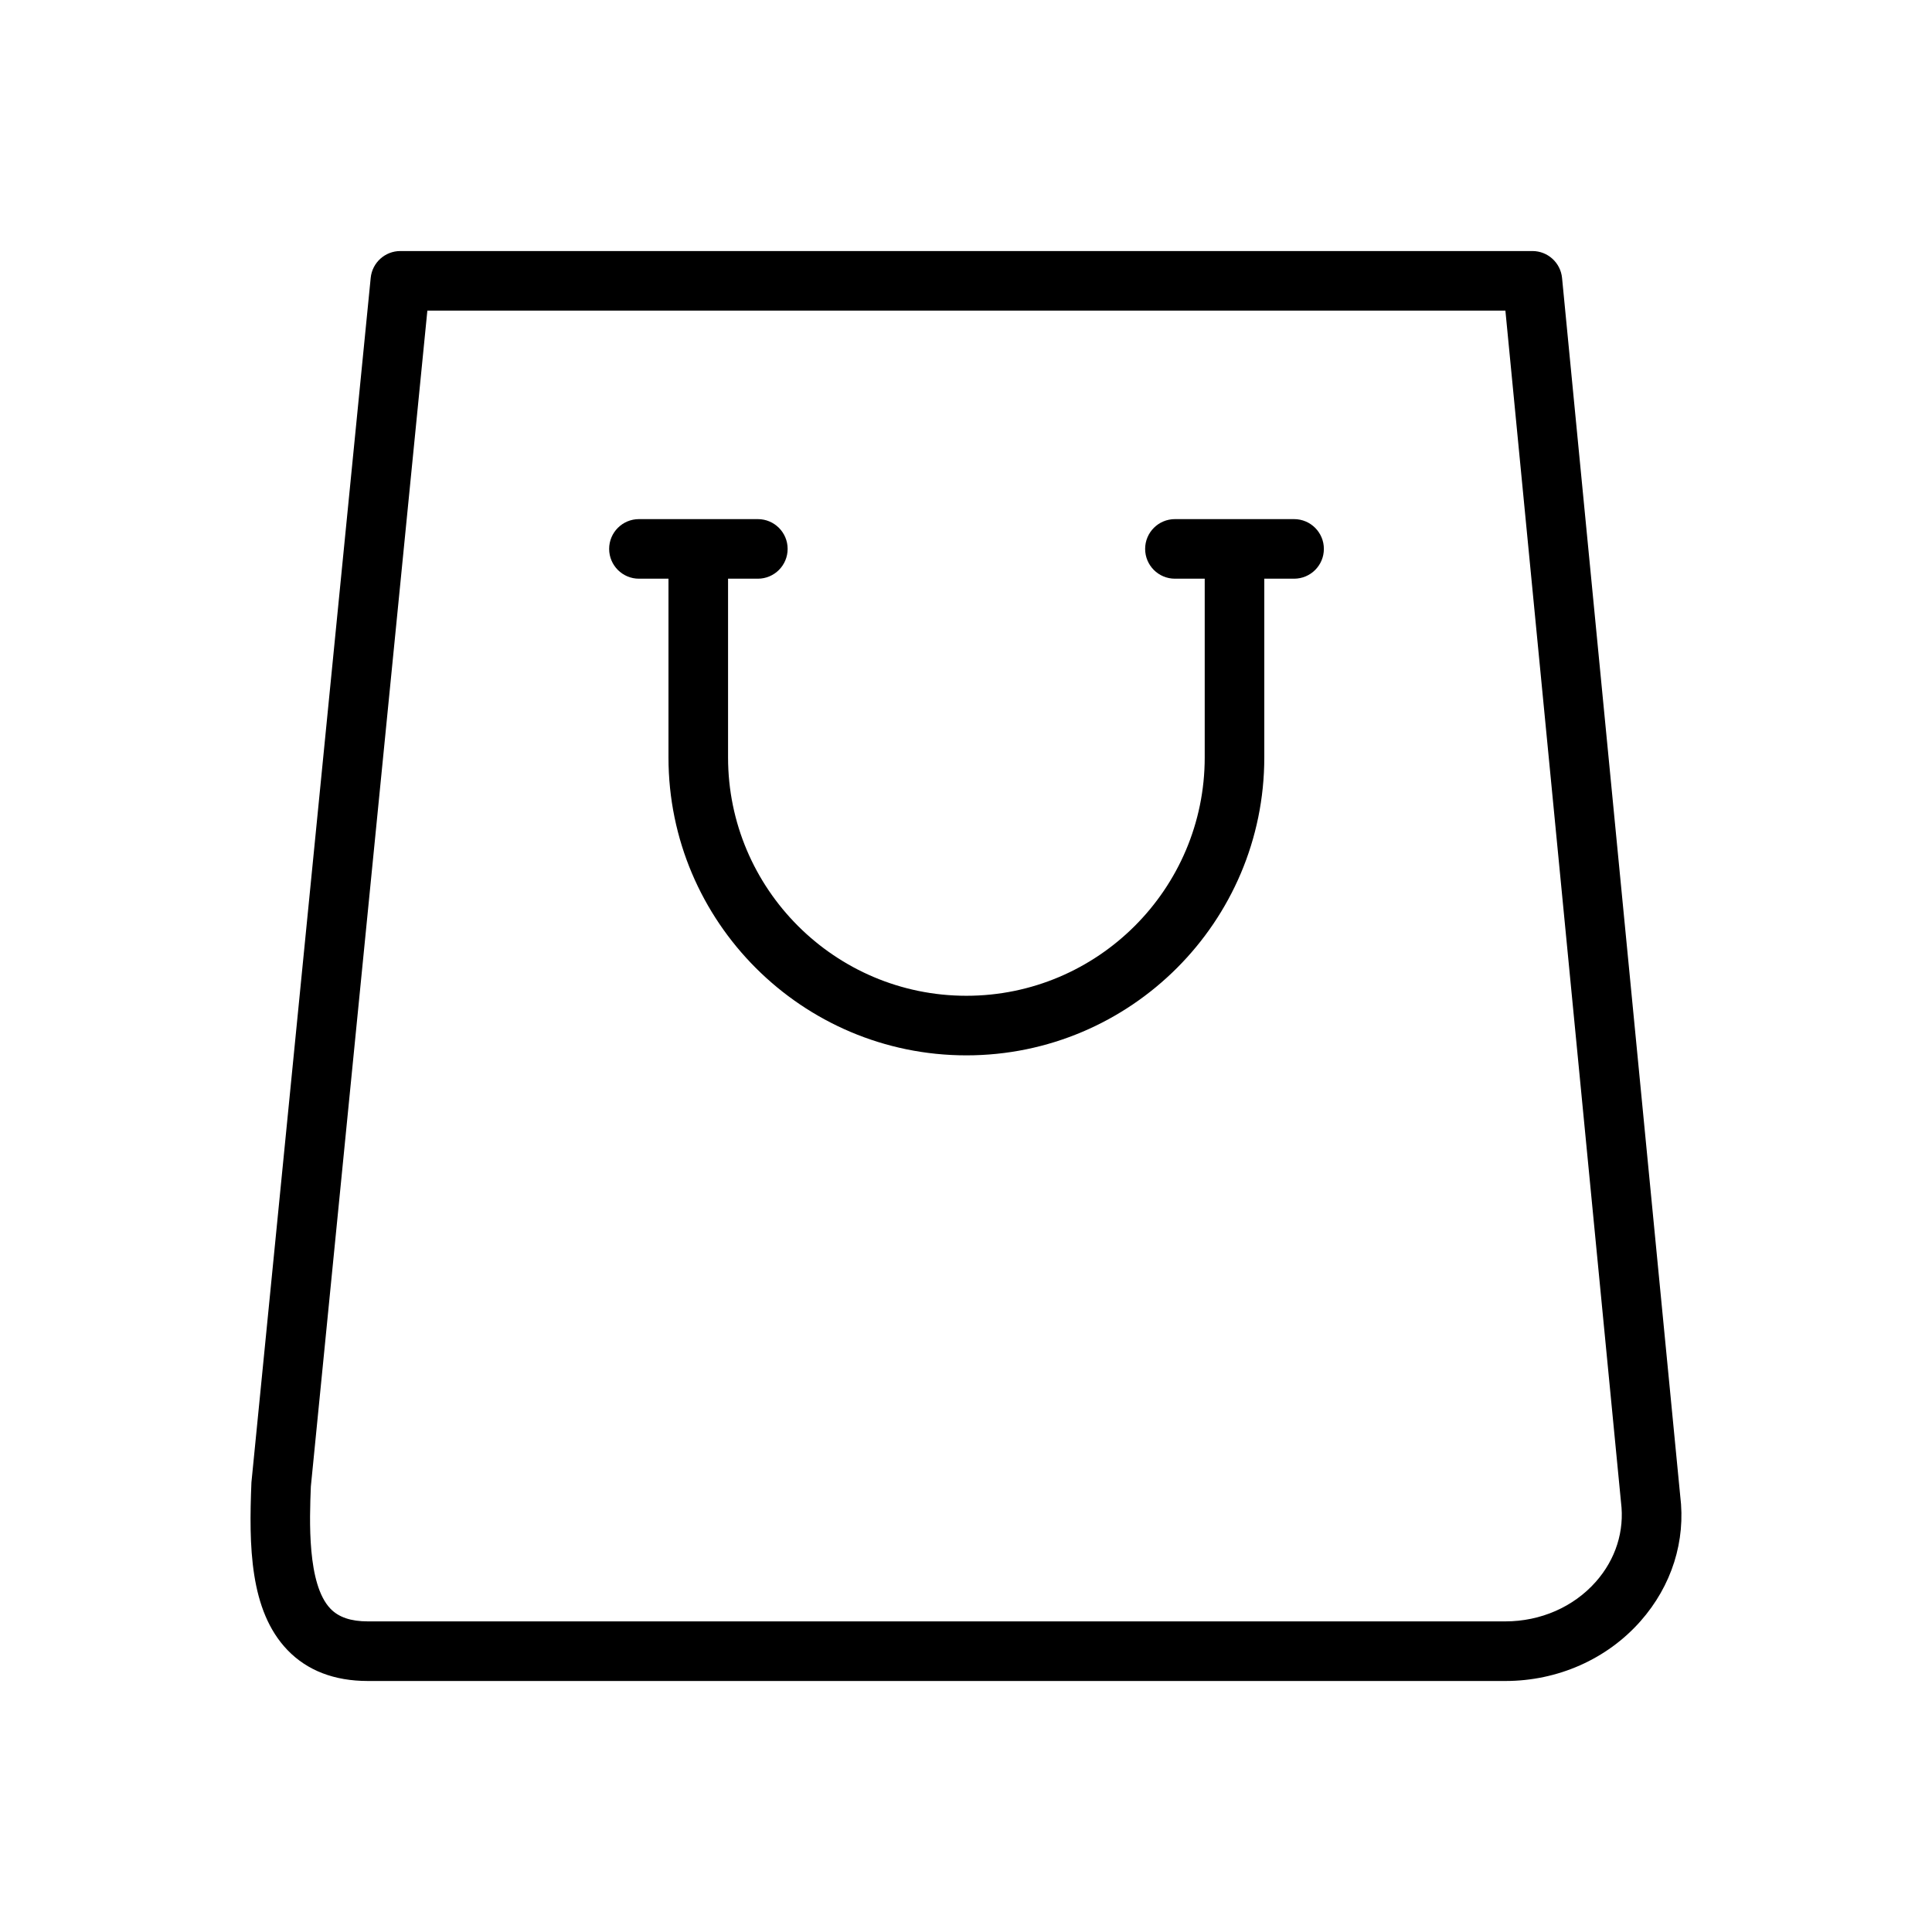 <?xml version="1.0" encoding="UTF-8"?>
<!-- Uploaded to: ICON Repo, www.iconrepo.com, Generator: ICON Repo Mixer Tools -->
<svg fill="#000000" width="800px" height="800px" version="1.1" viewBox="144 144 512 512" xmlns="http://www.w3.org/2000/svg">
 <g>
  <path d="m241.49 589.48h301.44c13.879 0 26.93-5.777 35.82-15.852 8.297-9.402 12.027-21.281 10.523-33.238l-31.312-322.73c-0.395-4.043-3.793-7.133-7.856-7.133h-300.01c-4.055 0-7.457 3.074-7.856 7.117l-31.609 319.21c-0.68 16.738-0.5 33.949 9.543 44.414 5.234 5.445 12.406 8.211 21.312 8.211zm-15.113-51.527 30.879-311.64h285.69l30.641 315.82c0.957 7.613-1.41 15.09-6.668 21.043-5.898 6.676-14.633 10.508-23.984 10.508h-301.44c-4.504 0-7.75-1.098-9.922-3.363-6.227-6.477-5.535-23.617-5.195-32.371z"/>
  <path d="m313.33 297.36h7.824v47.371c0 43.535 35.418 78.949 78.949 78.949s78.949-35.414 78.949-78.949v-47.371h7.894c4.363 0 7.894-3.535 7.894-7.894s-3.531-7.894-7.894-7.894h-31.578c-4.363 0-7.894 3.535-7.894 7.894s3.531 7.894 7.894 7.894h7.894v47.371c0 34.824-28.336 63.16-63.16 63.16-34.824 0-63.16-28.332-63.16-63.16v-47.371h7.894c4.363 0 7.894-3.535 7.894-7.894s-3.531-7.894-7.894-7.894h-31.512c-4.363 0-7.894 3.535-7.894 7.894 0.004 4.359 3.535 7.894 7.898 7.894z"/>
 </g>
</svg>